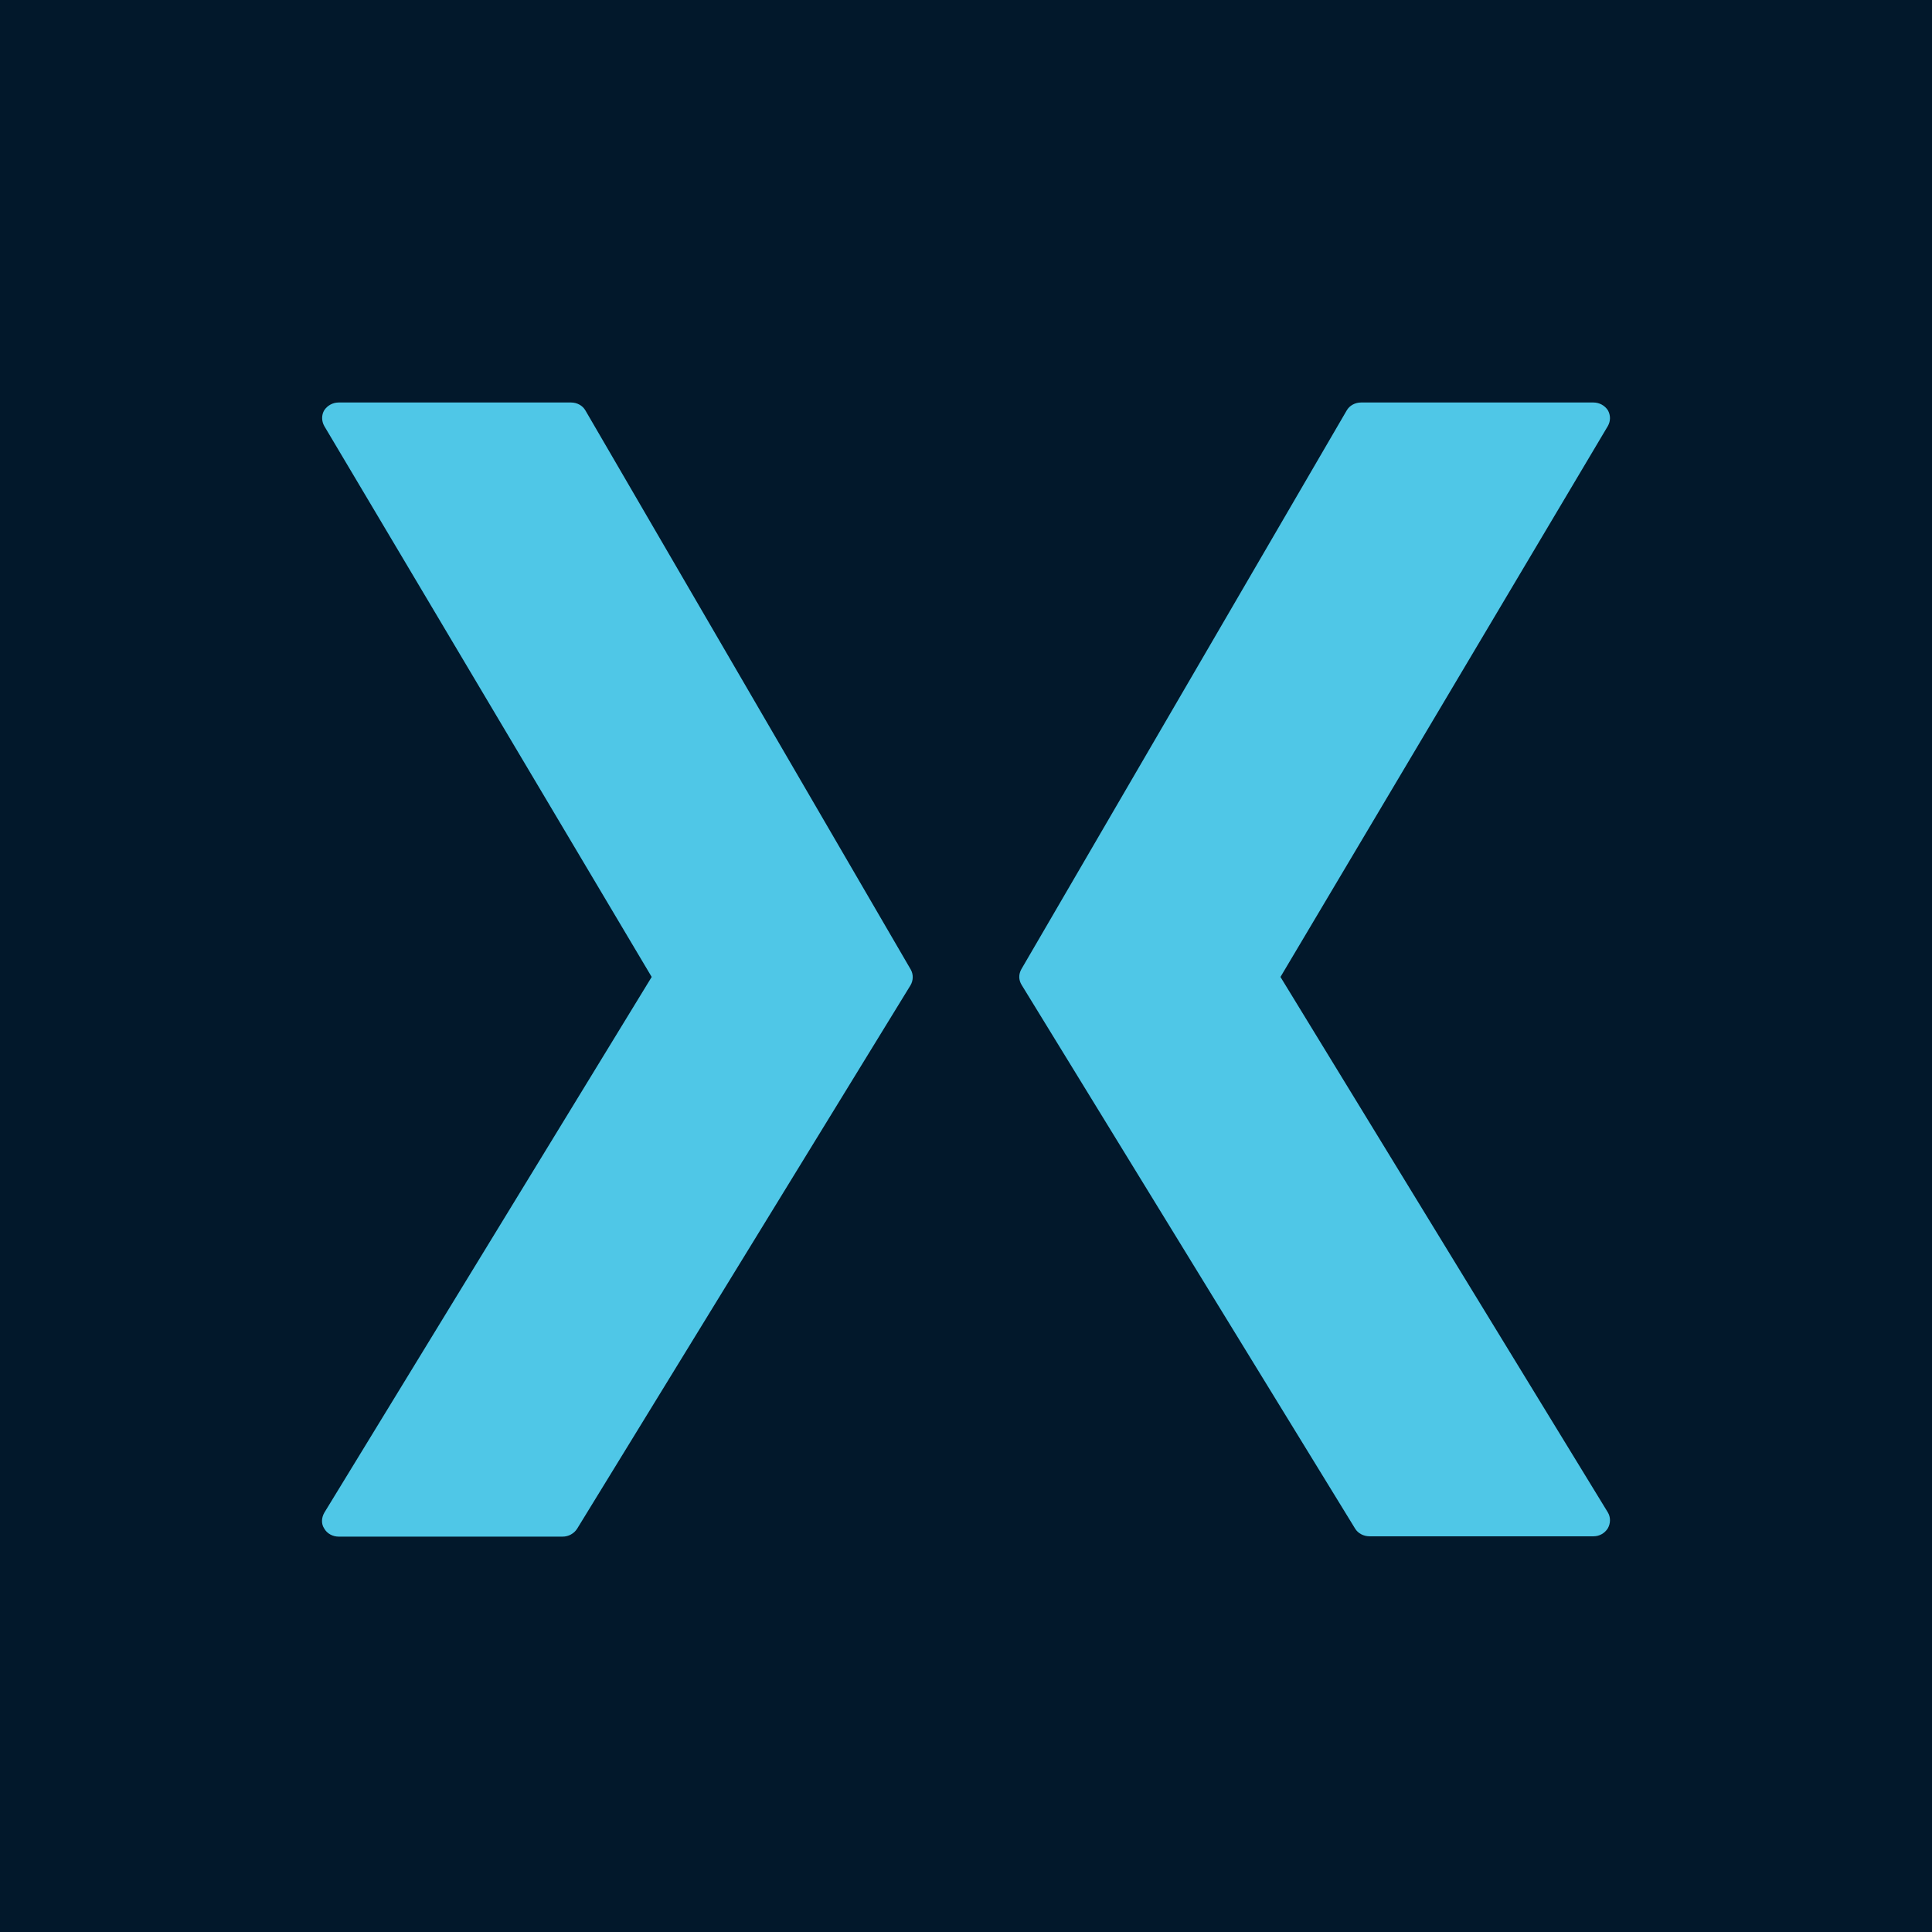 <svg width="48" height="48" viewBox="0 0 48 48" fill="none" xmlns="http://www.w3.org/2000/svg">
<rect width="48" height="48" fill="#02182B"/>
<path d="M31.813 24.272L39.947 10.584C40.017 10.459 40.017 10.317 39.947 10.192C39.869 10.075 39.738 10 39.589 10H33.816C33.667 10 33.527 10.075 33.457 10.2L25.375 24.08C25.305 24.206 25.305 24.347 25.384 24.473L33.667 37.977C33.737 38.094 33.877 38.169 34.026 38.169H39.589C39.738 38.169 39.869 38.094 39.947 37.969C40.017 37.843 40.017 37.693 39.947 37.576L31.813 24.272Z" fill="#4FC7E7"/>
<path d="M14.546 10.2C14.476 10.075 14.336 10 14.188 10H8.414C8.266 10 8.135 10.075 8.056 10.192C7.986 10.309 7.986 10.459 8.056 10.584L16.191 24.272L8.056 37.585C7.986 37.71 7.977 37.86 8.056 37.977C8.126 38.102 8.266 38.177 8.414 38.177H13.978C14.126 38.177 14.258 38.102 14.336 37.985L22.62 24.481C22.69 24.364 22.698 24.214 22.628 24.089L14.546 10.2Z" fill="#4FC7E7"/>
</svg>
